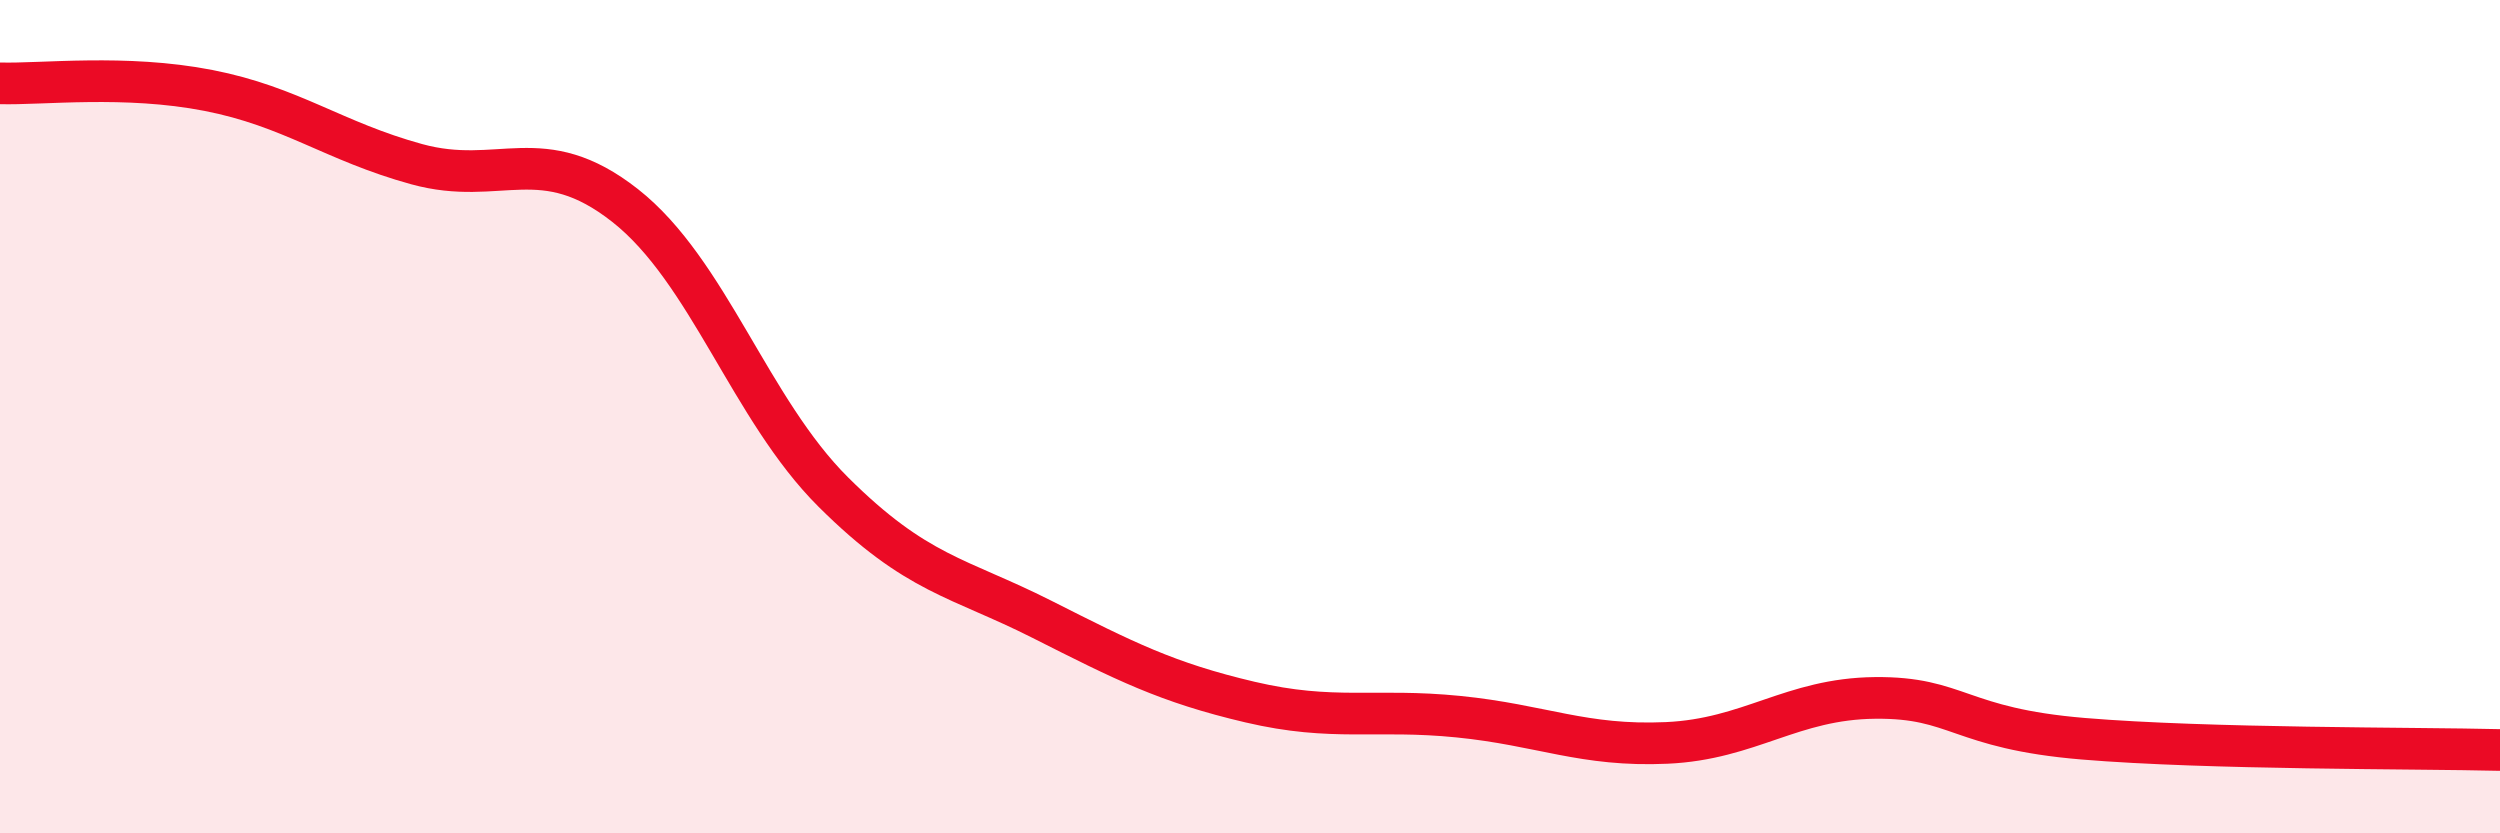 
    <svg width="60" height="20" viewBox="0 0 60 20" xmlns="http://www.w3.org/2000/svg">
      <path
        d="M 0,2 C 1,2.03 3,1.78 5,2.17 C 7,2.56 8,3.39 10,3.94 C 12,4.49 13,3.36 15,4.93 C 17,6.5 18,9.82 20,11.81 C 22,13.8 23,13.85 25,14.86 C 27,15.87 28,16.38 30,16.85 C 32,17.32 33,17 35,17.2 C 37,17.4 38,17.92 40,17.83 C 42,17.74 43,16.77 45,16.75 C 47,16.73 47,17.48 50,17.73 C 53,17.98 58,17.95 60,18L60 20L0 20Z"
        fill="#EB0A25"
        opacity="0.1"
        stroke-linecap="round"
        stroke-linejoin="round"
      />
      <path
        d="M 0,2 C 1,2.03 3,1.78 5,2.17 C 7,2.56 8,3.39 10,3.94 C 12,4.49 13,3.36 15,4.93 C 17,6.5 18,9.82 20,11.81 C 22,13.8 23,13.85 25,14.86 C 27,15.87 28,16.38 30,16.85 C 32,17.32 33,17 35,17.2 C 37,17.4 38,17.92 40,17.83 C 42,17.74 43,16.77 45,16.75 C 47,16.73 47,17.48 50,17.73 C 53,17.98 58,17.95 60,18"
        stroke="#EB0A25"
        stroke-width="1"
        fill="none"
        stroke-linecap="round"
        stroke-linejoin="round"
      />
    </svg>
  